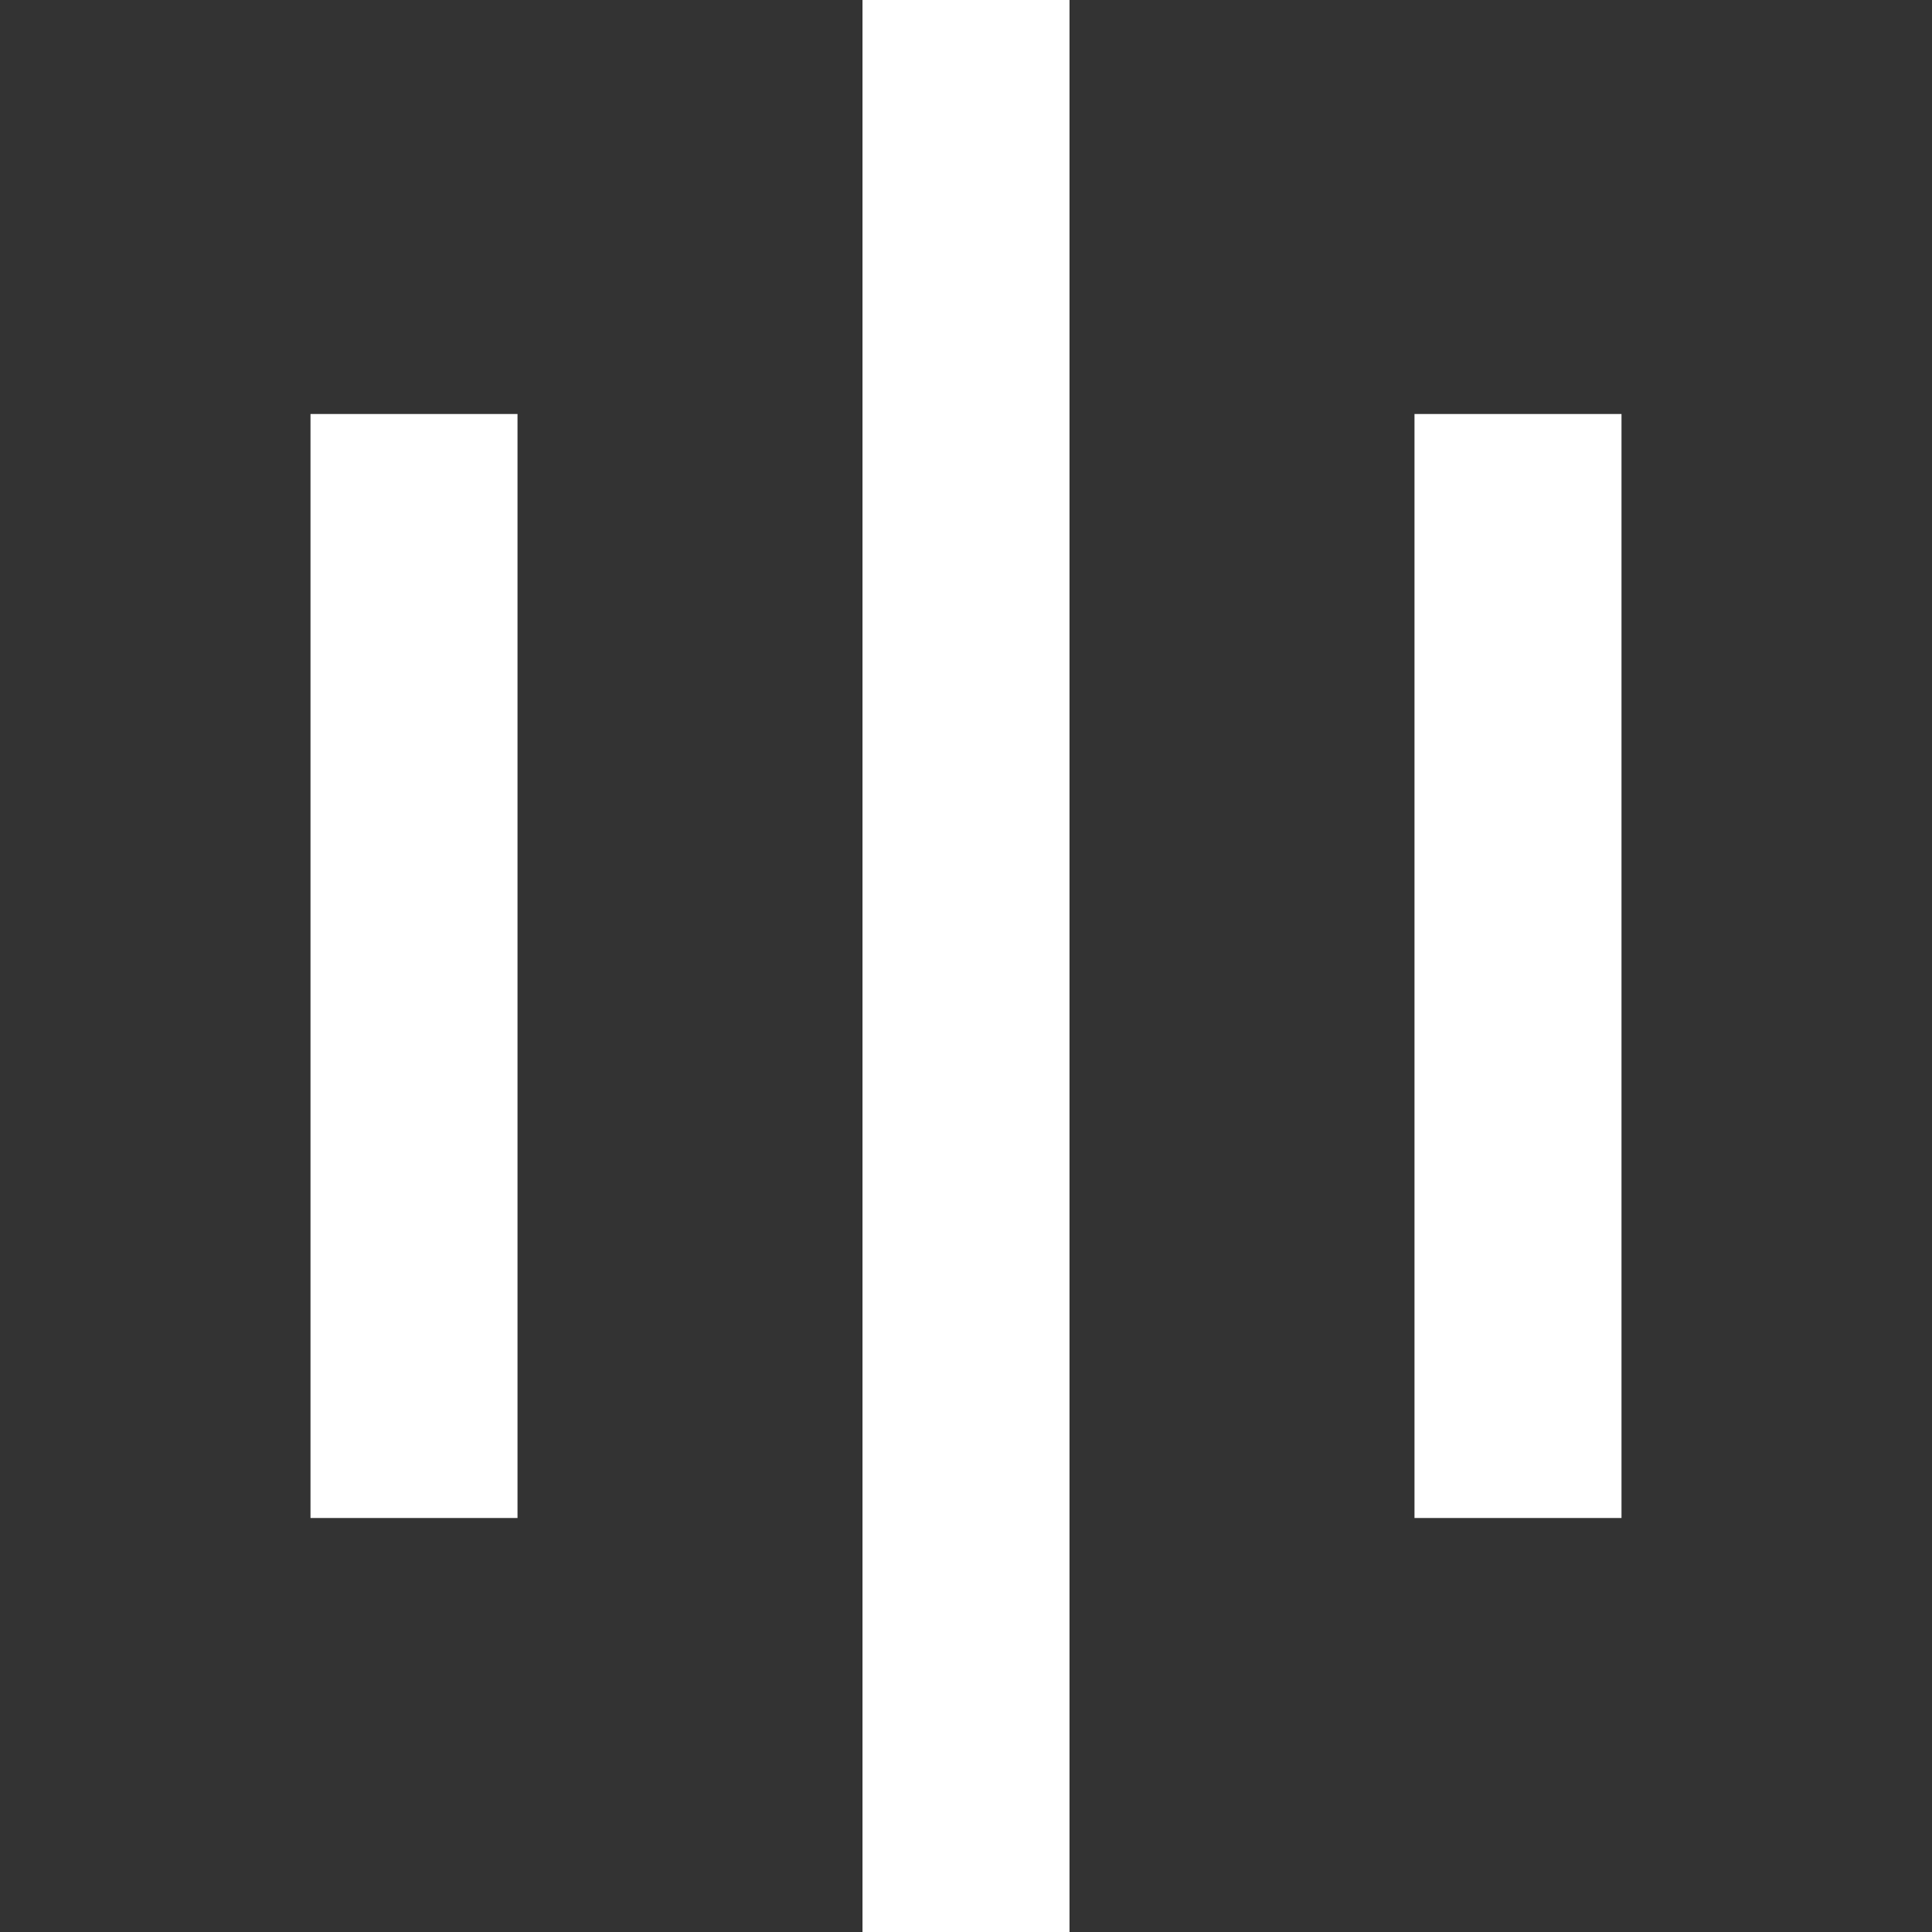 <svg xmlns="http://www.w3.org/2000/svg" width="14.0" height="14.0" viewBox="0.0 0.0 14.0 14.0" fill="none">
<rect x="0.0" y="0.0" width="14.0" height="14.0" fill="#333333" stroke="none"/>
<path d="M7 0V14M11 3V11M3 3V11" stroke="white" stroke-width="1.5" />
</svg>